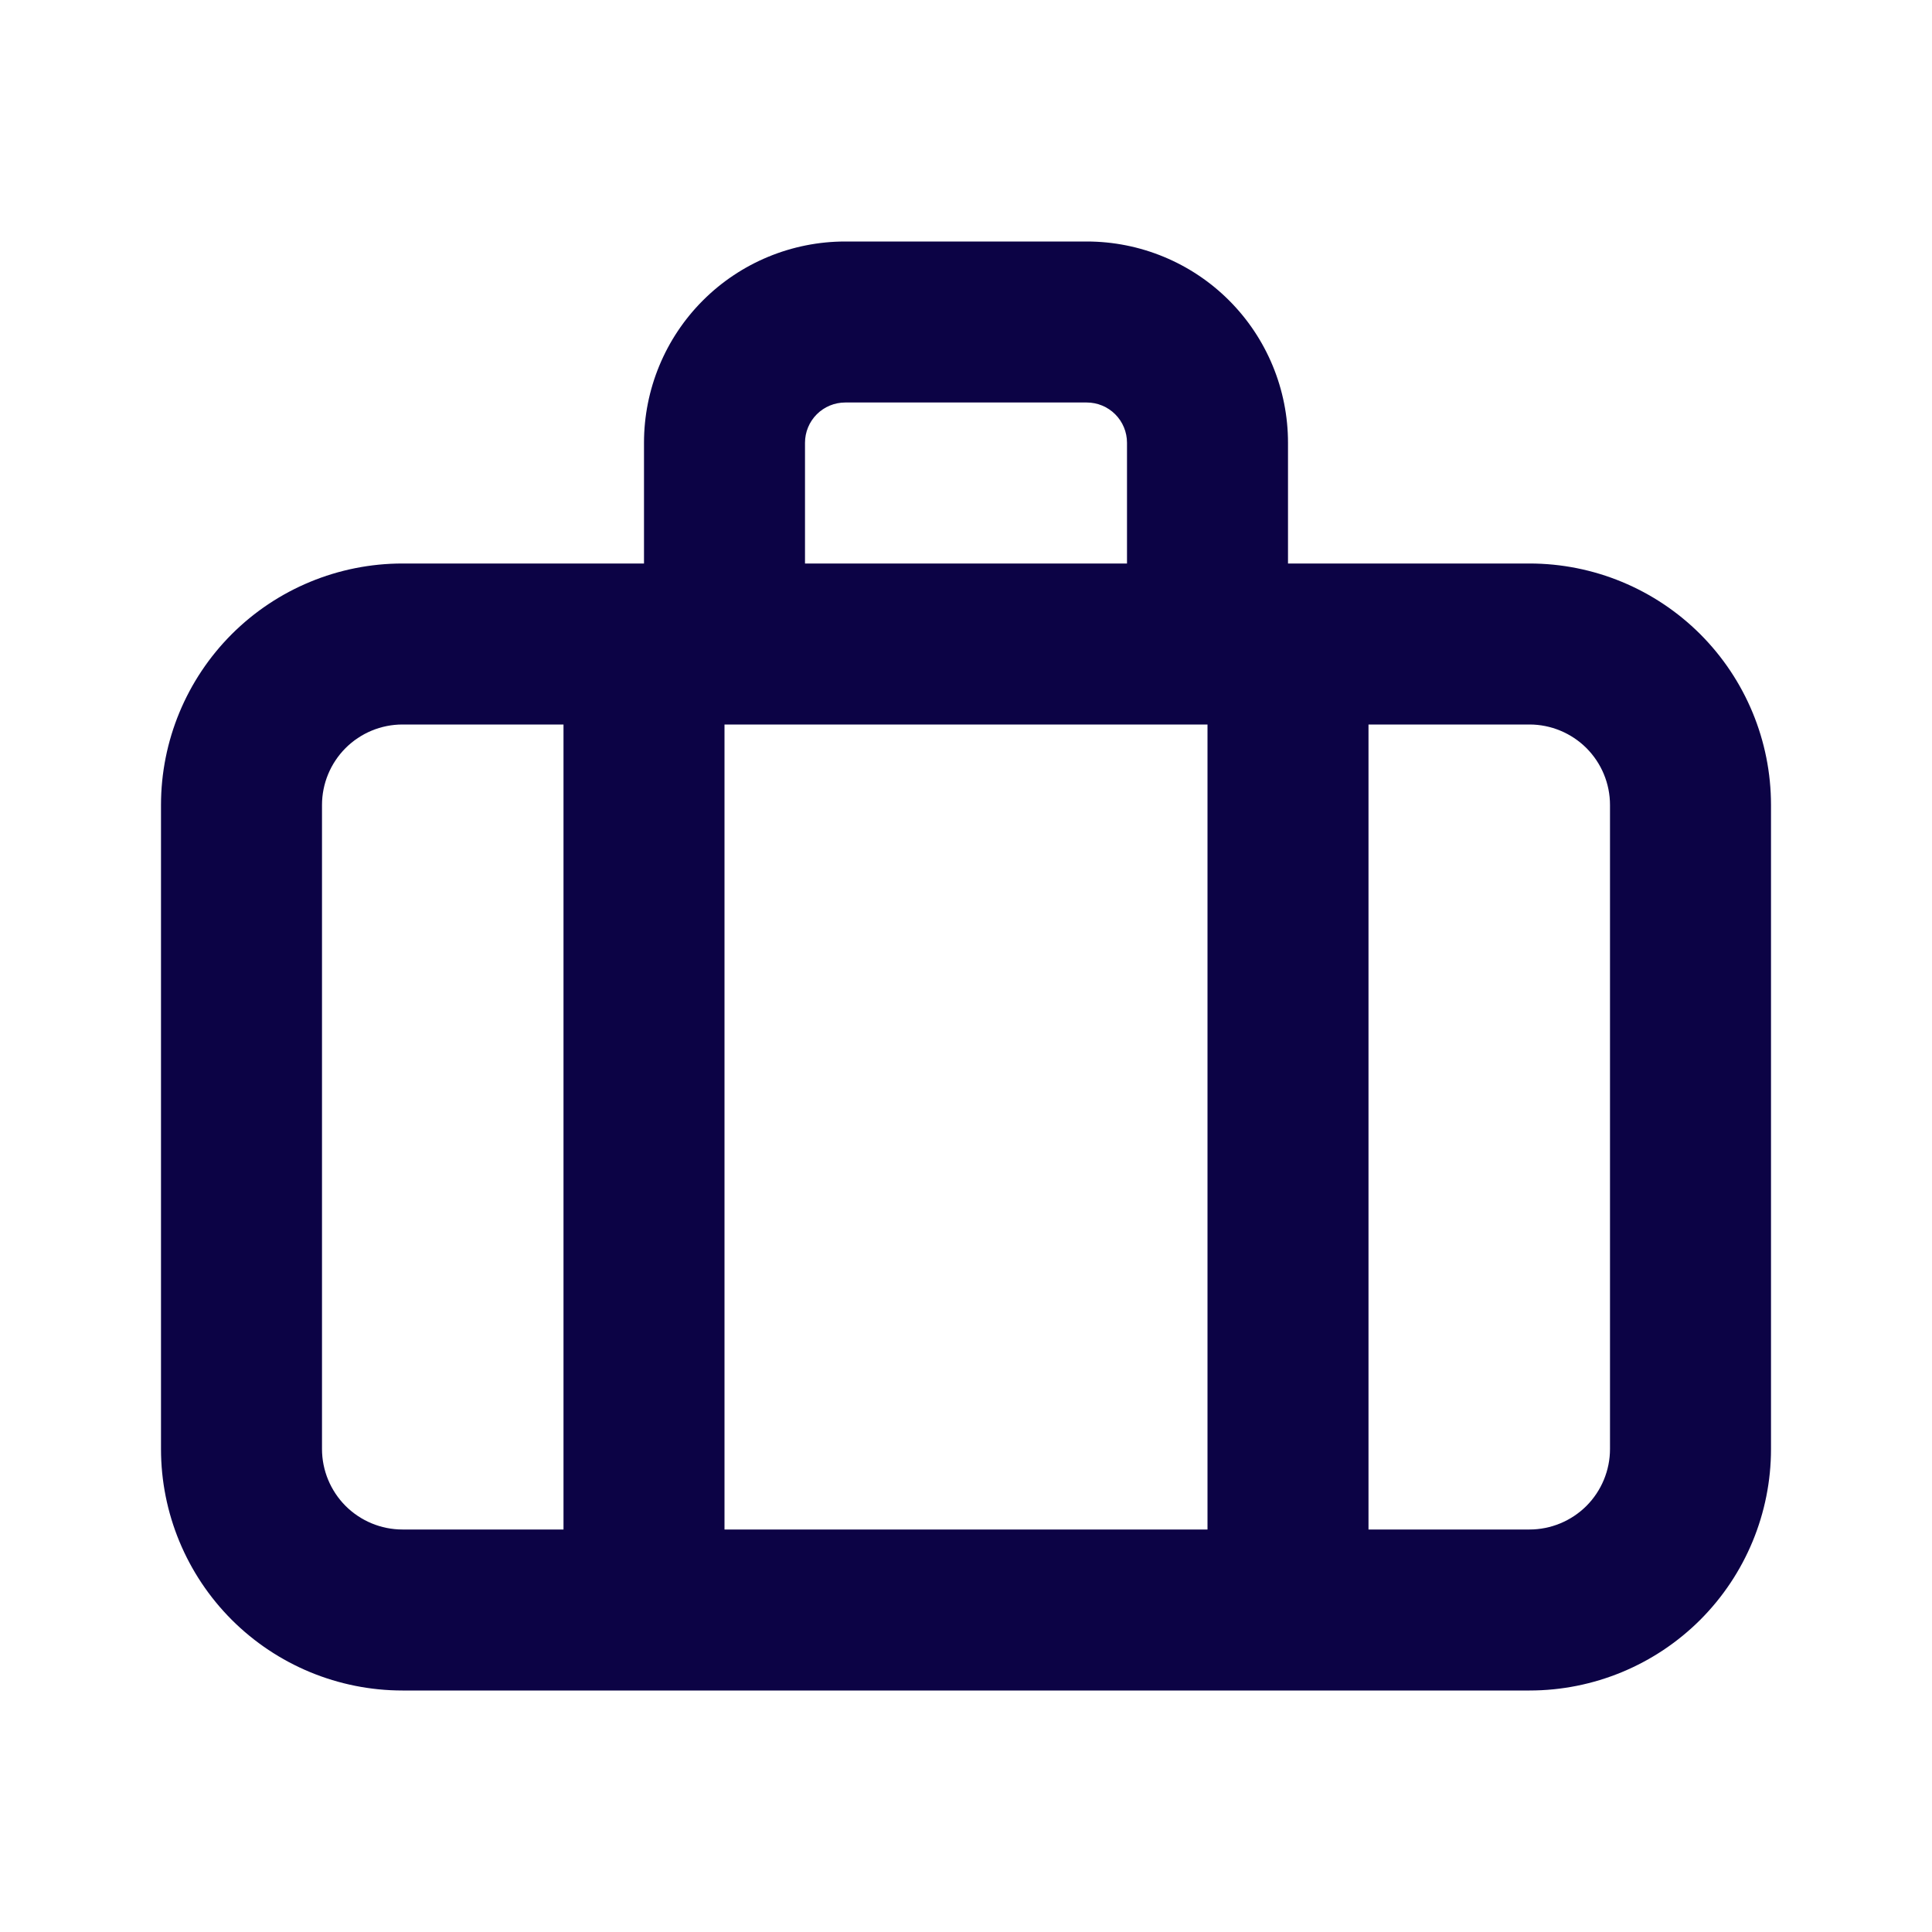 <svg width="30" height="30" viewBox="0 0 30 30" fill="none" xmlns="http://www.w3.org/2000/svg">
<g clip-path="url(#clip0_48_13653)">
<path d="M23.75 8.75H20V6.875C20 6.046 19.671 5.251 19.085 4.665C18.499 4.079 17.704 3.75 16.875 3.75H13.125C12.296 3.75 11.501 4.079 10.915 4.665C10.329 5.251 10 6.046 10 6.875V8.75H6.25C5.255 8.75 4.302 9.145 3.598 9.848C2.895 10.552 2.5 11.505 2.5 12.5V22.5C2.5 23.495 2.895 24.448 3.598 25.152C4.302 25.855 5.255 26.25 6.25 26.25H23.75C24.745 26.25 25.698 25.855 26.402 25.152C27.105 24.448 27.5 23.495 27.5 22.5V12.5C27.5 11.505 27.105 10.552 26.402 9.848C25.698 9.145 24.745 8.75 23.75 8.75ZM18.75 11.25V23.75H11.25V11.25H18.75ZM12.5 6.875C12.5 6.709 12.566 6.55 12.683 6.433C12.8 6.316 12.959 6.25 13.125 6.25H16.875C17.041 6.25 17.2 6.316 17.317 6.433C17.434 6.55 17.5 6.709 17.5 6.875V8.75H12.5V6.875ZM5 22.5V12.5C5 12.168 5.132 11.851 5.366 11.616C5.601 11.382 5.918 11.25 6.25 11.25H8.75V23.75H6.25C5.918 23.75 5.601 23.618 5.366 23.384C5.132 23.149 5 22.831 5 22.5ZM25 22.5C25 22.831 24.868 23.149 24.634 23.384C24.399 23.618 24.081 23.75 23.75 23.75H21.25V11.25H23.75C24.081 11.25 24.399 11.382 24.634 11.616C24.868 11.851 25 12.168 25 12.5V22.5Z" fill="#0C0345"/>
</g>
<defs>
<clipPath id="clip0_48_13653">
<rect width="30" height="30" fill="white"/>
</clipPath>
</defs>
</svg>
